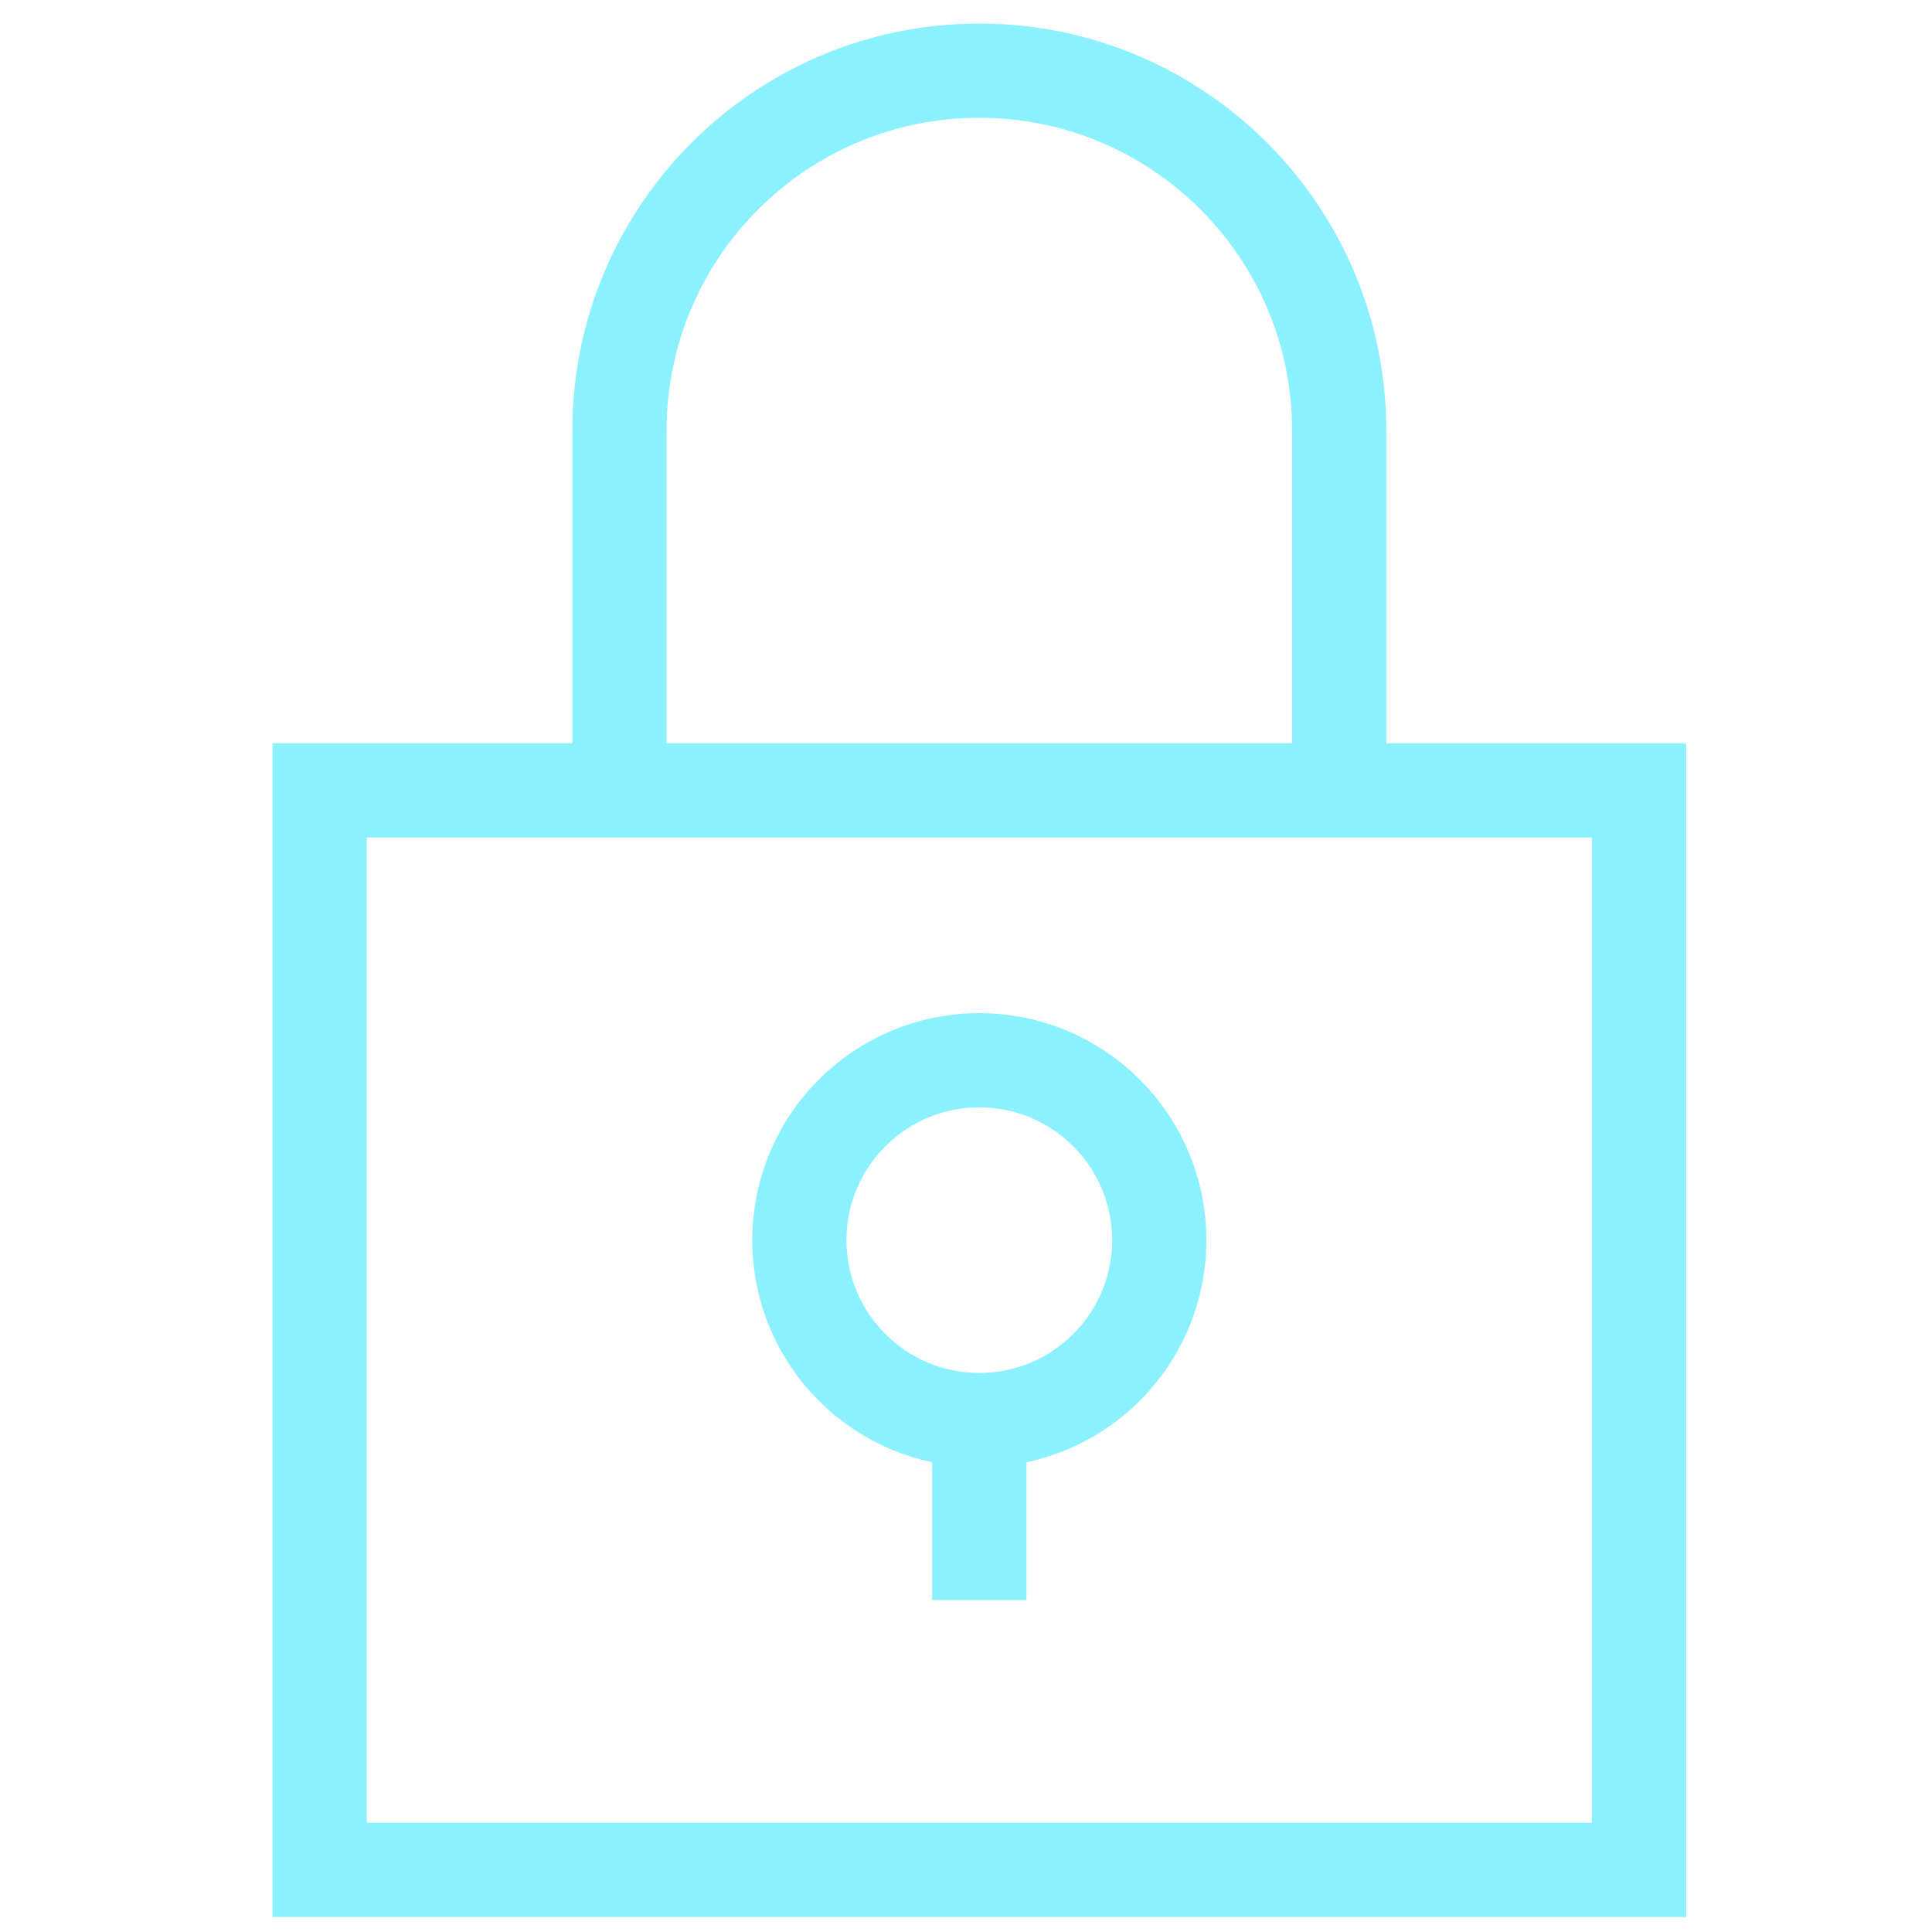 <svg width="41" height="41" viewBox="0 0 41 41" fill="none" xmlns="http://www.w3.org/2000/svg">
<path d="M28.419 16.773V9.136C28.419 4.919 25 1.5 20.782 1.5C16.565 1.5 13.146 4.919 13.146 9.136V16.773" stroke="#8CF1FF" stroke-width="2"/>
<path fill-rule="evenodd" clip-rule="evenodd" d="M6.782 16.773H34.782V39.682H6.782V16.773Z" stroke="#8CF1FF" stroke-width="2"/>
<path d="M20.782 30.136V33.955" stroke="#8CF1FF" stroke-width="2"/>
<path fill-rule="evenodd" clip-rule="evenodd" d="M20.782 22.5C22.891 22.5 24.601 24.209 24.601 26.318C24.601 28.427 22.891 30.136 20.782 30.136C18.674 30.136 16.964 28.427 16.964 26.318C16.964 24.209 18.674 22.5 20.782 22.5V22.5Z" stroke="#8CF1FF" stroke-width="2"/>
</svg>
